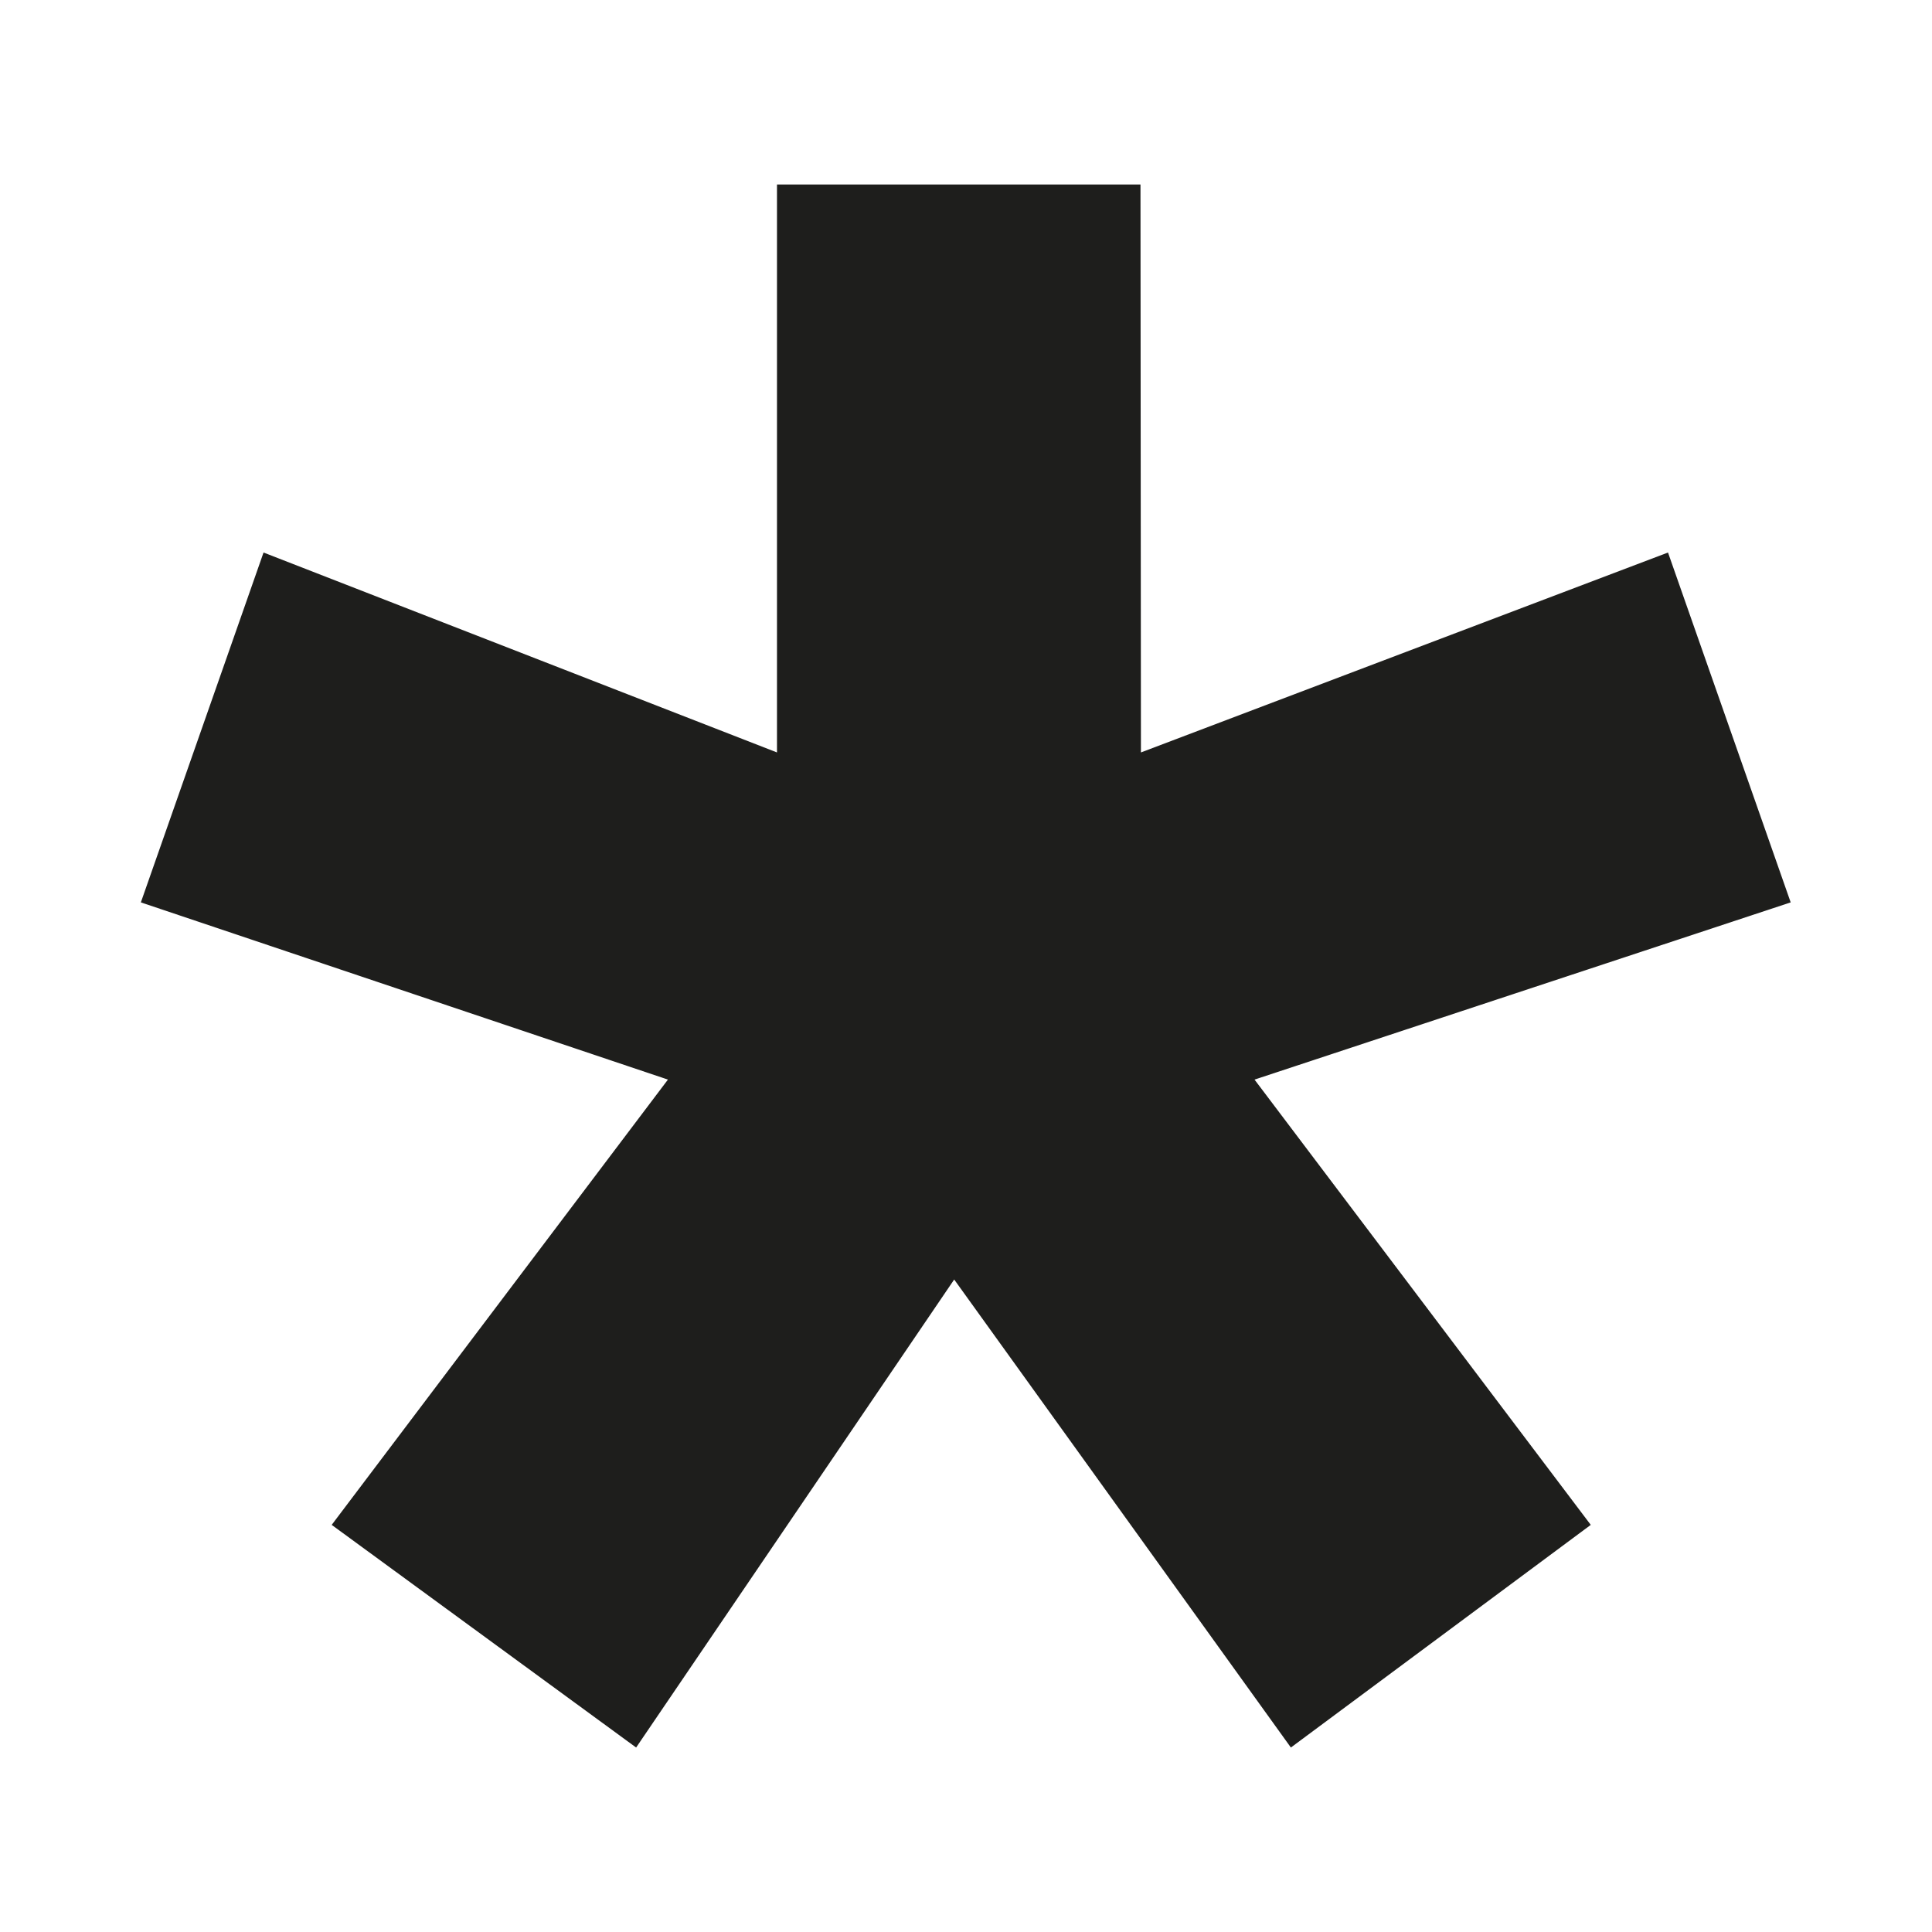 <svg id="Capa_1" data-name="Capa 1" xmlns="http://www.w3.org/2000/svg" viewBox="0 0 42.52 42.52"><defs><style>.cls-1{fill:#1e1e1c;}</style></defs><path class="cls-1" d="M25.11,16.56l11.6-4.4,2.7,7.7-11.8,3.9,7.4,9.8-6.6,4.9L21,28.16l-7,10.3-6.7-4.9,7.4-9.8-11.6-3.9,2.7-7.7,11.3,4.4V4.06h8Z"/></svg>